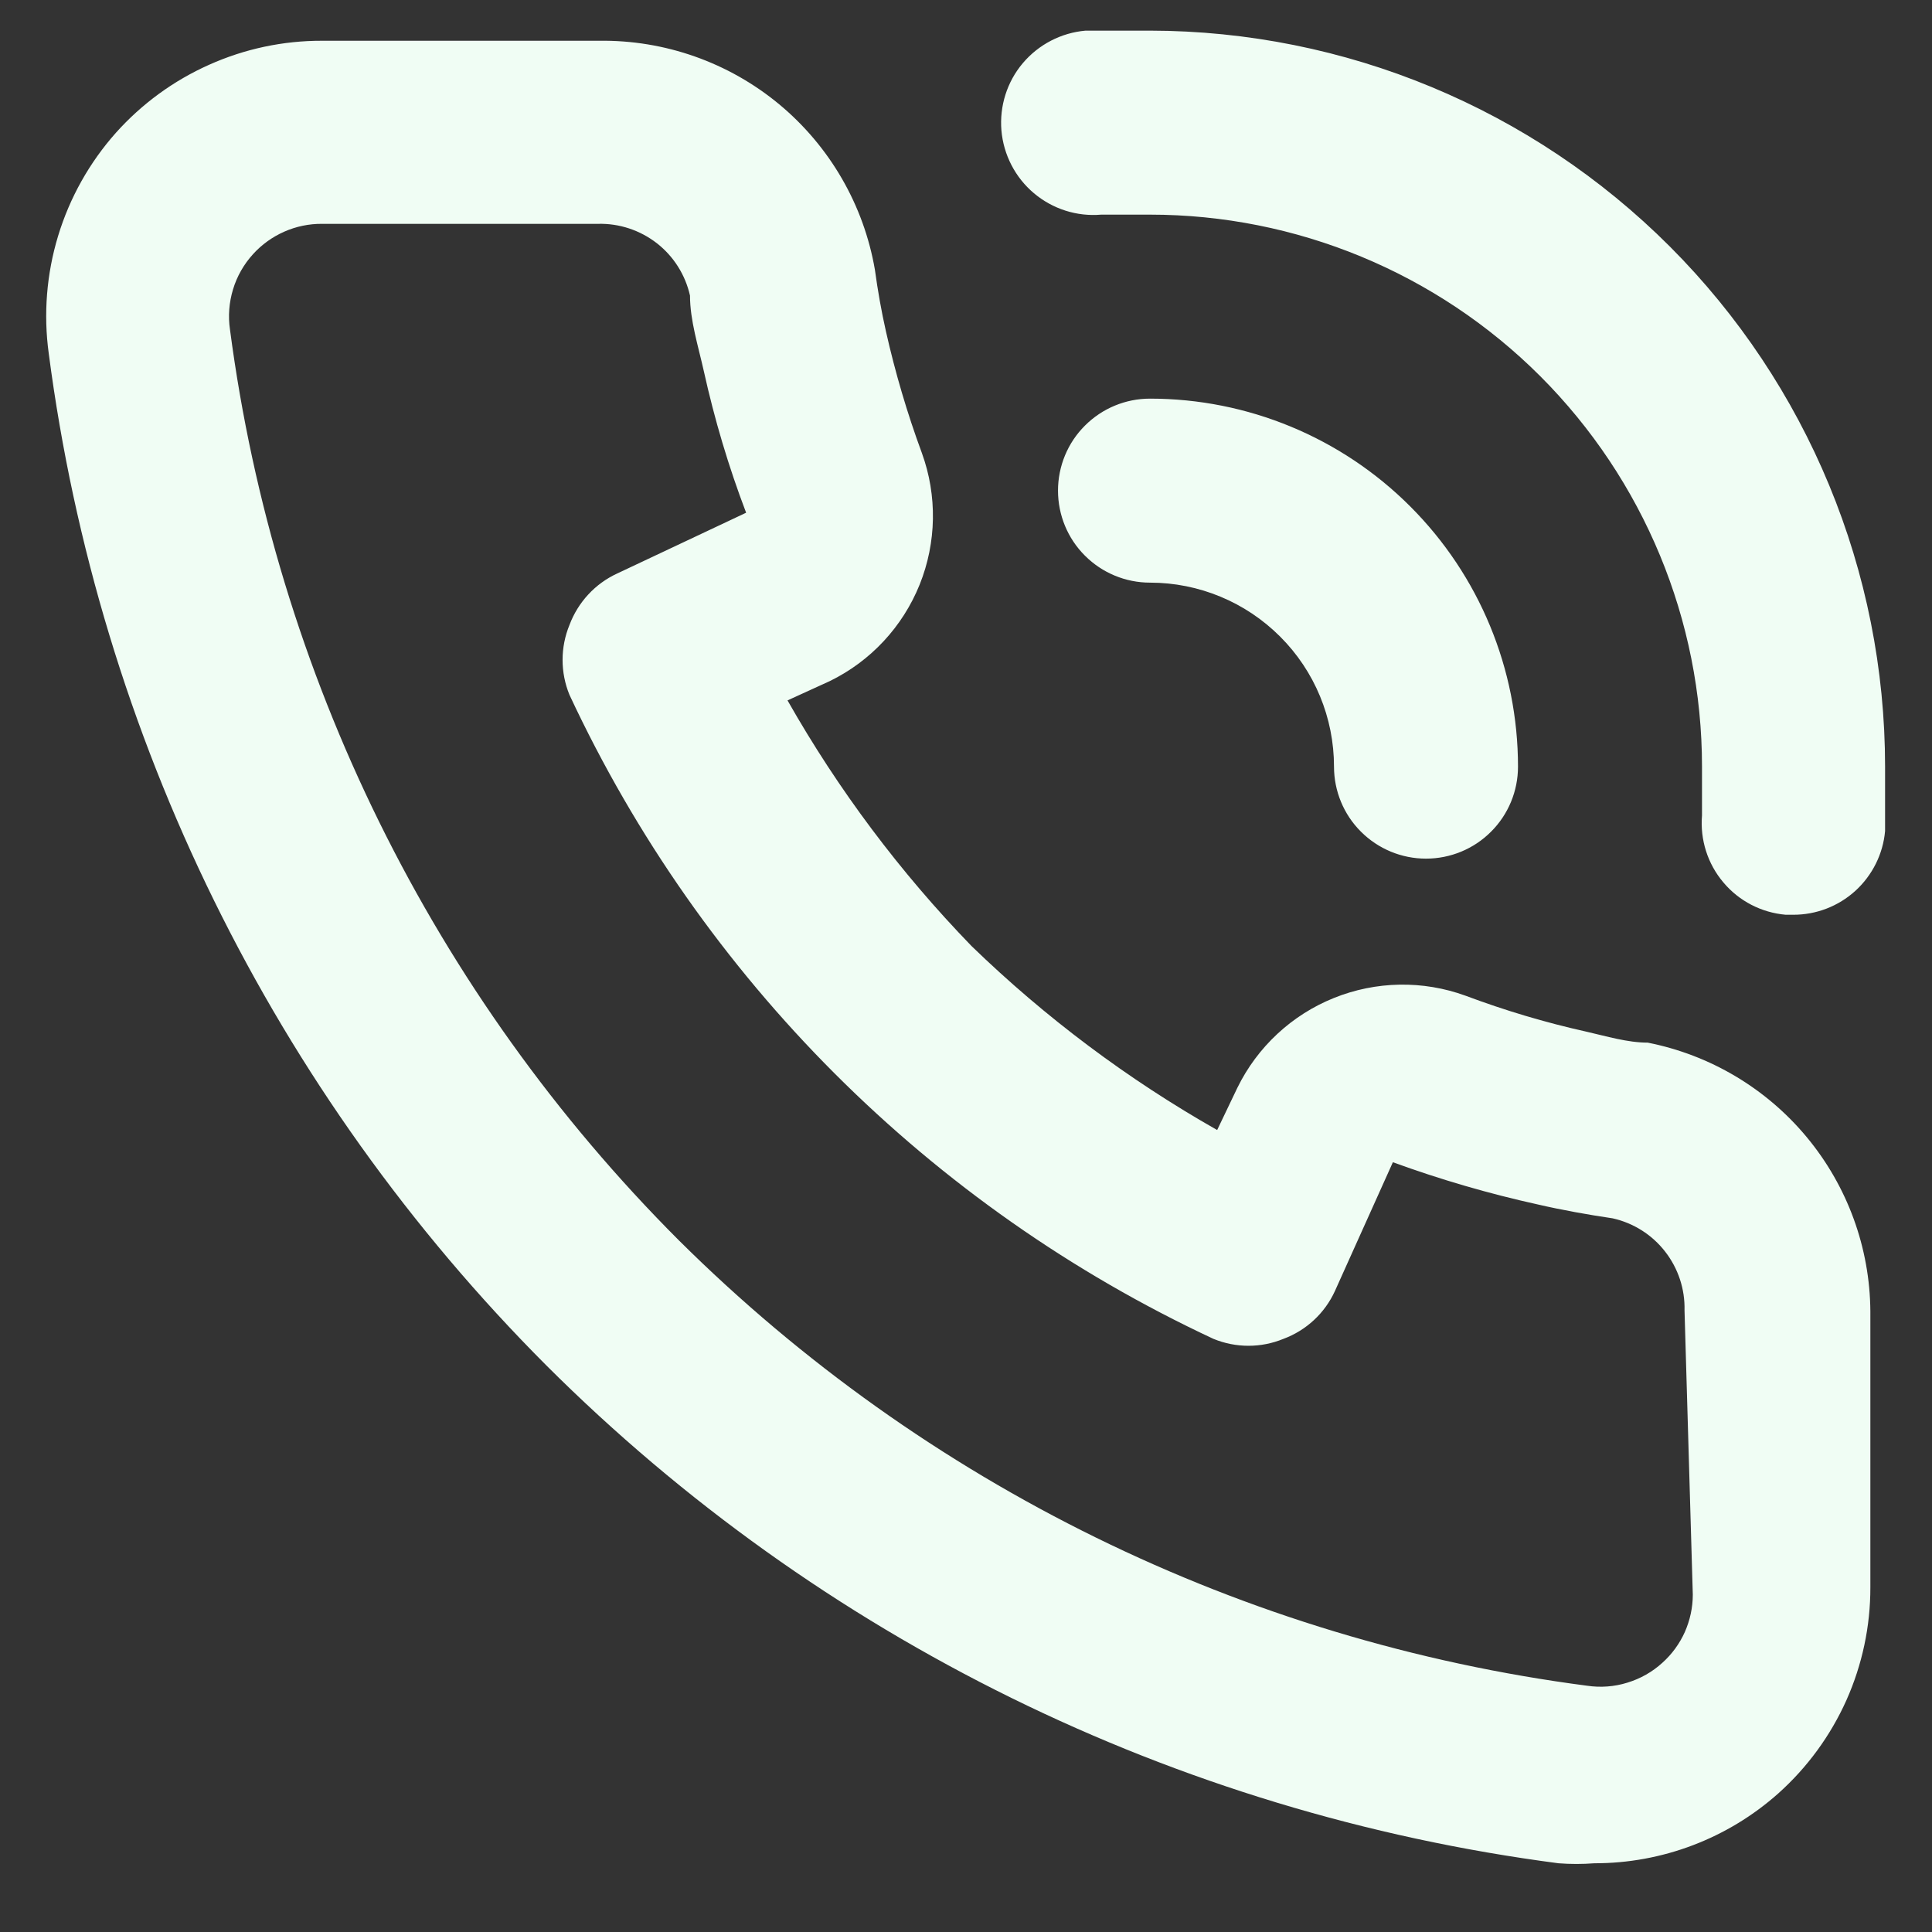 <svg width="21" height="21" viewBox="0 0 21 21" fill="none" xmlns="http://www.w3.org/2000/svg">
<rect x="0" y="0" width="21" height="21" fill="#333333" stroke="none"/>
<path d="M17.91 11.333C17.69 11.333 17.46 11.263 17.24 11.213C16.795 11.114 16.357 10.983 15.93 10.823C15.466 10.654 14.956 10.663 14.498 10.848C14.041 11.032 13.667 11.38 13.45 11.823L13.23 12.283C12.259 11.732 11.362 11.06 10.56 10.283C9.783 9.481 9.111 8.584 8.56 7.613L9.02 7.403C9.464 7.186 9.811 6.813 9.996 6.355C10.18 5.897 10.189 5.387 10.02 4.923C9.861 4.492 9.731 4.051 9.63 3.603C9.58 3.383 9.54 3.153 9.51 2.933C9.389 2.229 9.02 1.591 8.47 1.134C7.92 0.678 7.225 0.433 6.51 0.443H3.5C3.077 0.442 2.659 0.531 2.273 0.704C1.887 0.876 1.542 1.128 1.26 1.443C0.972 1.767 0.758 2.149 0.632 2.563C0.506 2.977 0.471 3.414 0.53 3.843C1.074 8.005 2.975 11.872 5.94 14.843C8.912 17.808 12.778 19.709 16.94 20.253C17.07 20.263 17.2 20.263 17.33 20.253C18.068 20.254 18.78 19.983 19.33 19.493C19.645 19.211 19.897 18.866 20.07 18.48C20.242 18.094 20.331 17.676 20.33 17.253V14.253C20.325 13.562 20.081 12.894 19.64 12.362C19.199 11.83 18.588 11.467 17.91 11.333ZM18.4 17.333C18.4 17.473 18.37 17.61 18.314 17.738C18.257 17.865 18.174 17.98 18.07 18.073C17.961 18.173 17.83 18.247 17.688 18.29C17.547 18.334 17.397 18.345 17.25 18.323C13.518 17.836 10.05 16.135 7.38 13.483C4.708 10.81 2.992 7.33 2.5 3.583C2.478 3.436 2.49 3.287 2.533 3.145C2.576 3.003 2.65 2.873 2.75 2.763C2.845 2.658 2.961 2.575 3.09 2.518C3.219 2.461 3.359 2.432 3.5 2.433H6.5C6.731 2.427 6.957 2.502 7.14 2.644C7.322 2.786 7.449 2.987 7.5 3.213C7.5 3.483 7.59 3.763 7.65 4.033C7.766 4.557 7.919 5.072 8.11 5.573L6.71 6.233C6.47 6.343 6.283 6.545 6.19 6.793C6.09 7.036 6.09 7.31 6.19 7.553C7.629 10.636 10.107 13.114 13.19 14.553C13.434 14.653 13.707 14.653 13.95 14.553C14.198 14.461 14.4 14.274 14.51 14.033L15.14 12.633C15.656 12.821 16.184 12.975 16.72 13.093C16.98 13.153 17.26 13.203 17.53 13.243C17.756 13.294 17.957 13.421 18.099 13.604C18.241 13.786 18.316 14.012 18.31 14.243L18.4 17.333ZM12.5 0.333C12.27 0.333 12.03 0.333 11.8 0.333C11.535 0.356 11.29 0.483 11.118 0.686C10.946 0.889 10.863 1.153 10.885 1.418C10.908 1.683 11.035 1.929 11.238 2.1C11.442 2.272 11.705 2.356 11.97 2.333H12.5C14.091 2.333 15.618 2.965 16.743 4.09C17.868 5.216 18.5 6.742 18.5 8.333C18.5 8.513 18.5 8.683 18.5 8.863C18.478 9.127 18.561 9.389 18.732 9.591C18.902 9.794 19.146 9.92 19.41 9.943H19.49C19.741 9.944 19.982 9.851 20.167 9.683C20.352 9.514 20.468 9.282 20.49 9.033C20.49 8.803 20.49 8.563 20.49 8.333C20.49 6.213 19.649 4.18 18.151 2.68C16.652 1.18 14.62 0.336 12.5 0.333ZM14.5 8.333C14.5 8.598 14.605 8.853 14.793 9.04C14.981 9.228 15.235 9.333 15.5 9.333C15.765 9.333 16.02 9.228 16.207 9.04C16.395 8.853 16.5 8.598 16.5 8.333C16.5 7.272 16.079 6.255 15.329 5.505C14.579 4.754 13.561 4.333 12.5 4.333C12.235 4.333 11.981 4.438 11.793 4.626C11.605 4.813 11.5 5.068 11.5 5.333C11.5 5.598 11.605 5.853 11.793 6.04C11.981 6.228 12.235 6.333 12.5 6.333C13.031 6.333 13.539 6.544 13.914 6.919C14.29 7.294 14.5 7.803 14.5 8.333Z" fill="#F0FDF4"/>
</svg>
